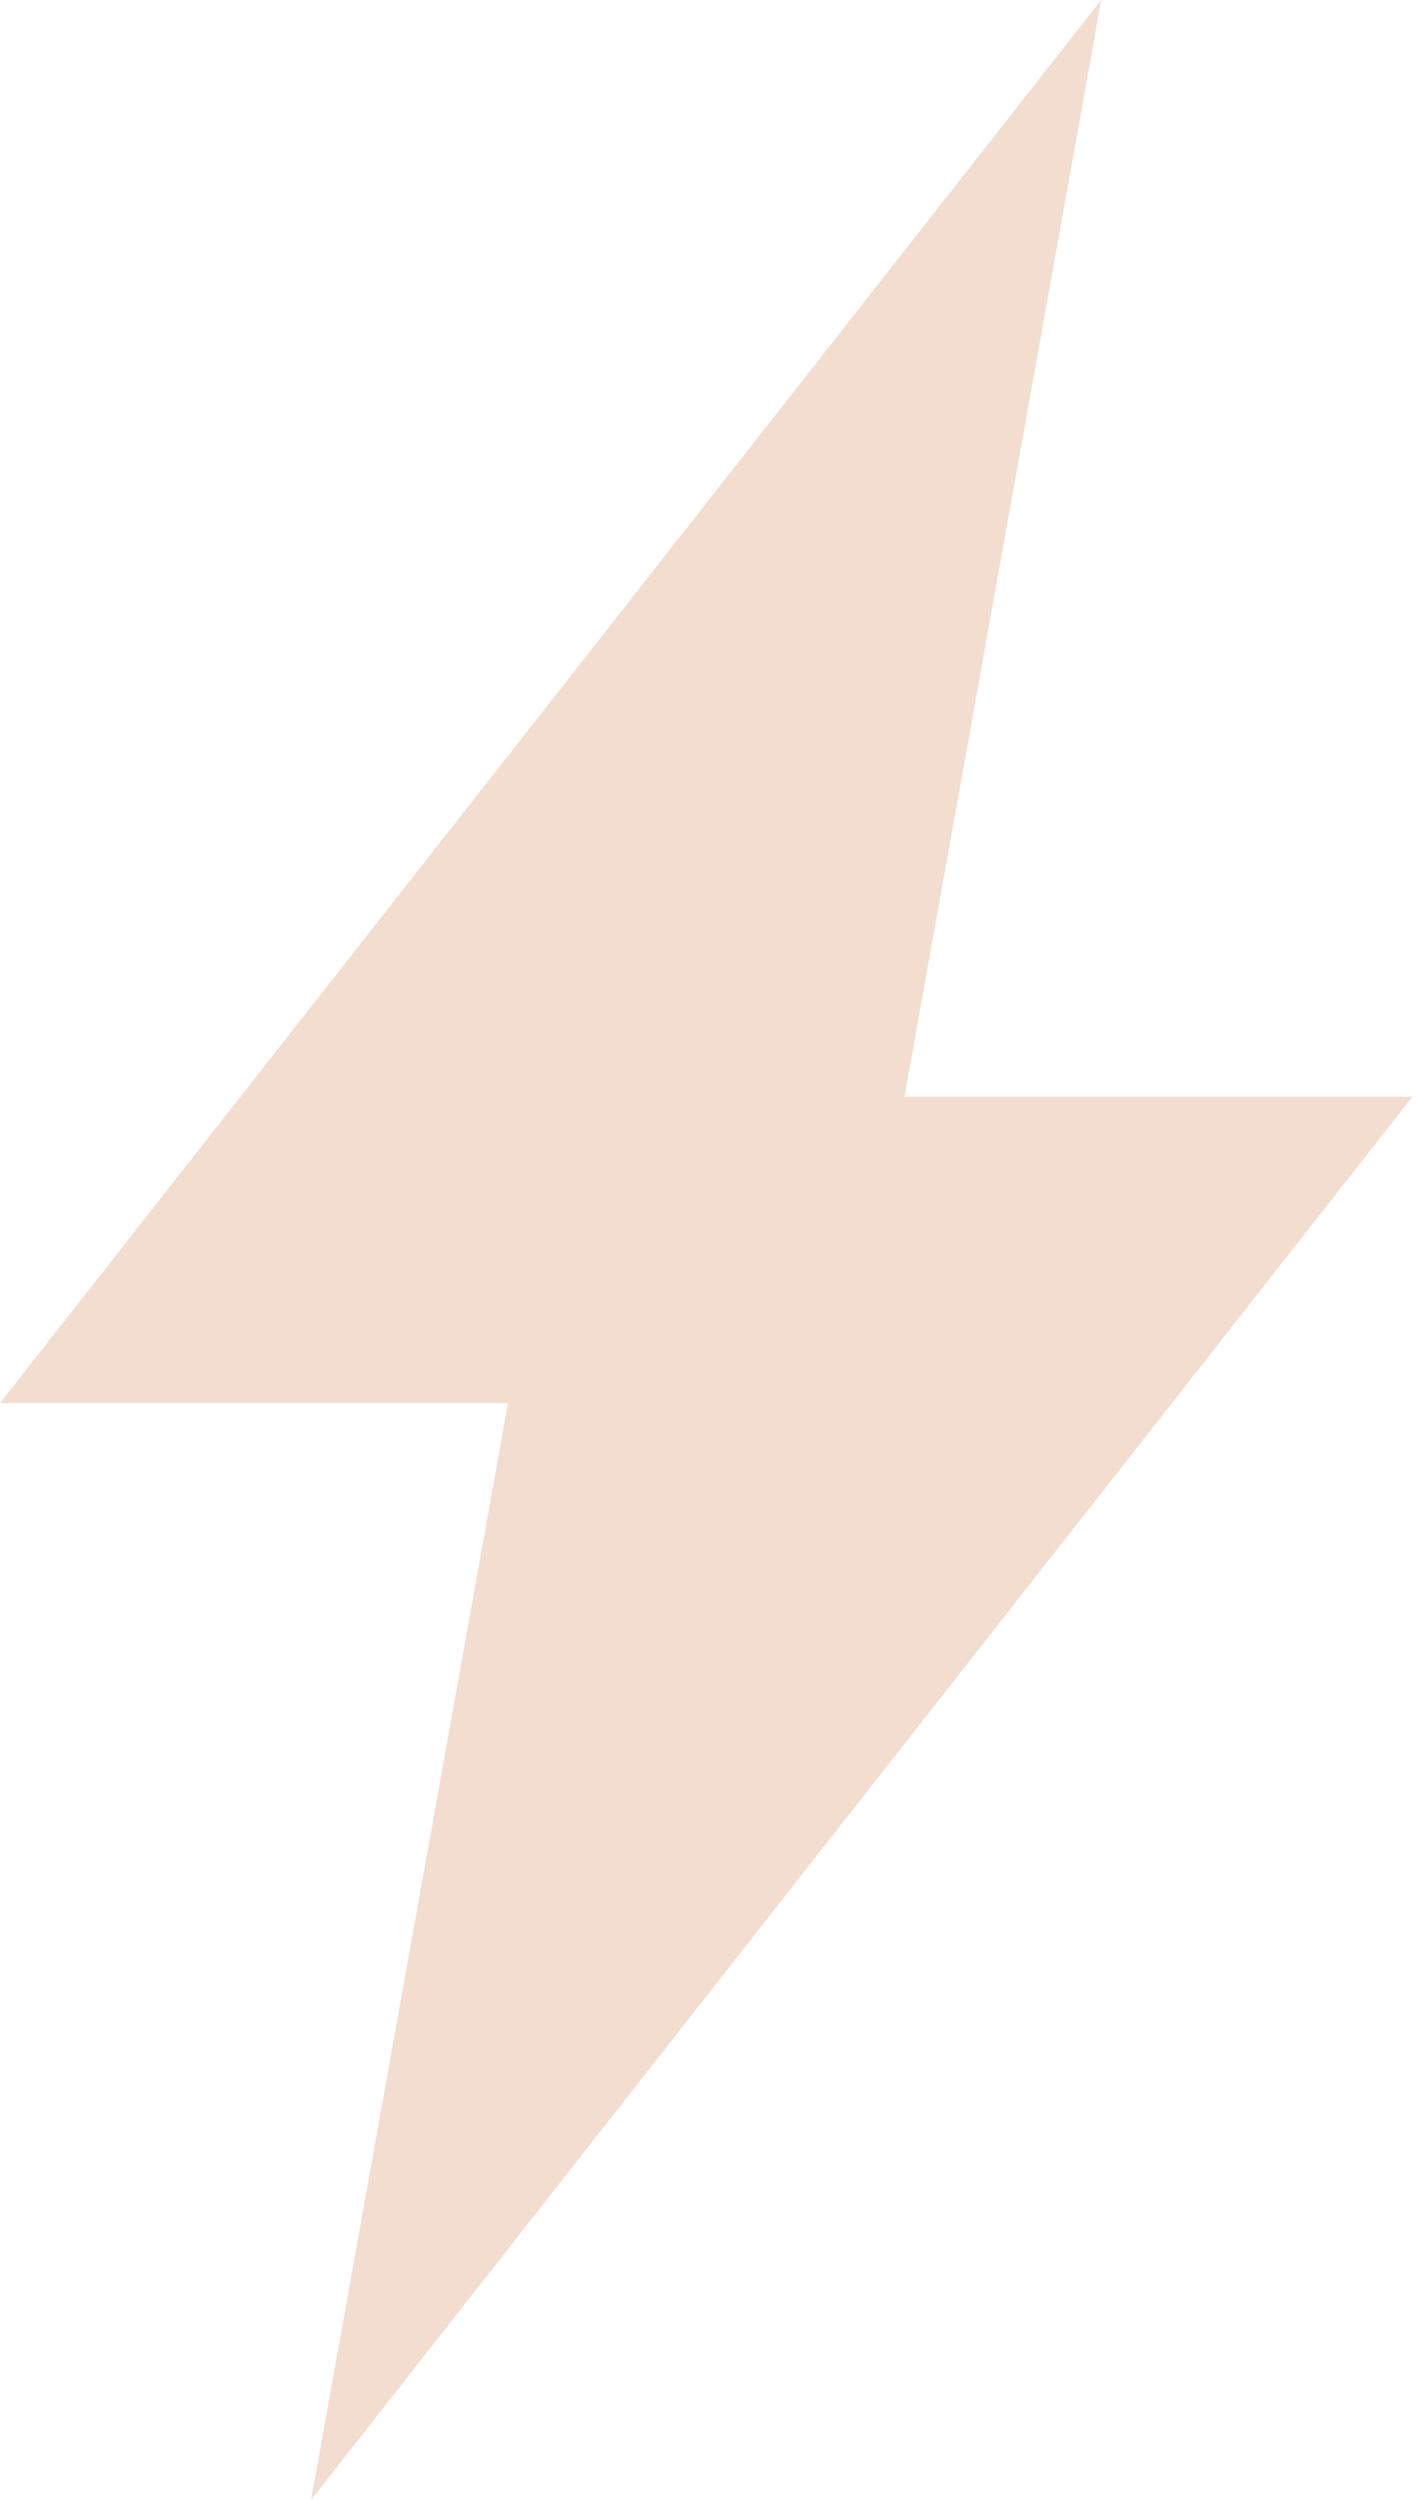 <?xml version="1.0" encoding="UTF-8"?> <svg xmlns="http://www.w3.org/2000/svg" width="17" height="30" viewBox="0 0 17 30" fill="none"> <path d="M13.221 0L0 16.838H6.099L3.735 30L16.956 13.162H10.858L13.221 0Z" fill="#F3DDCF"></path> </svg> 